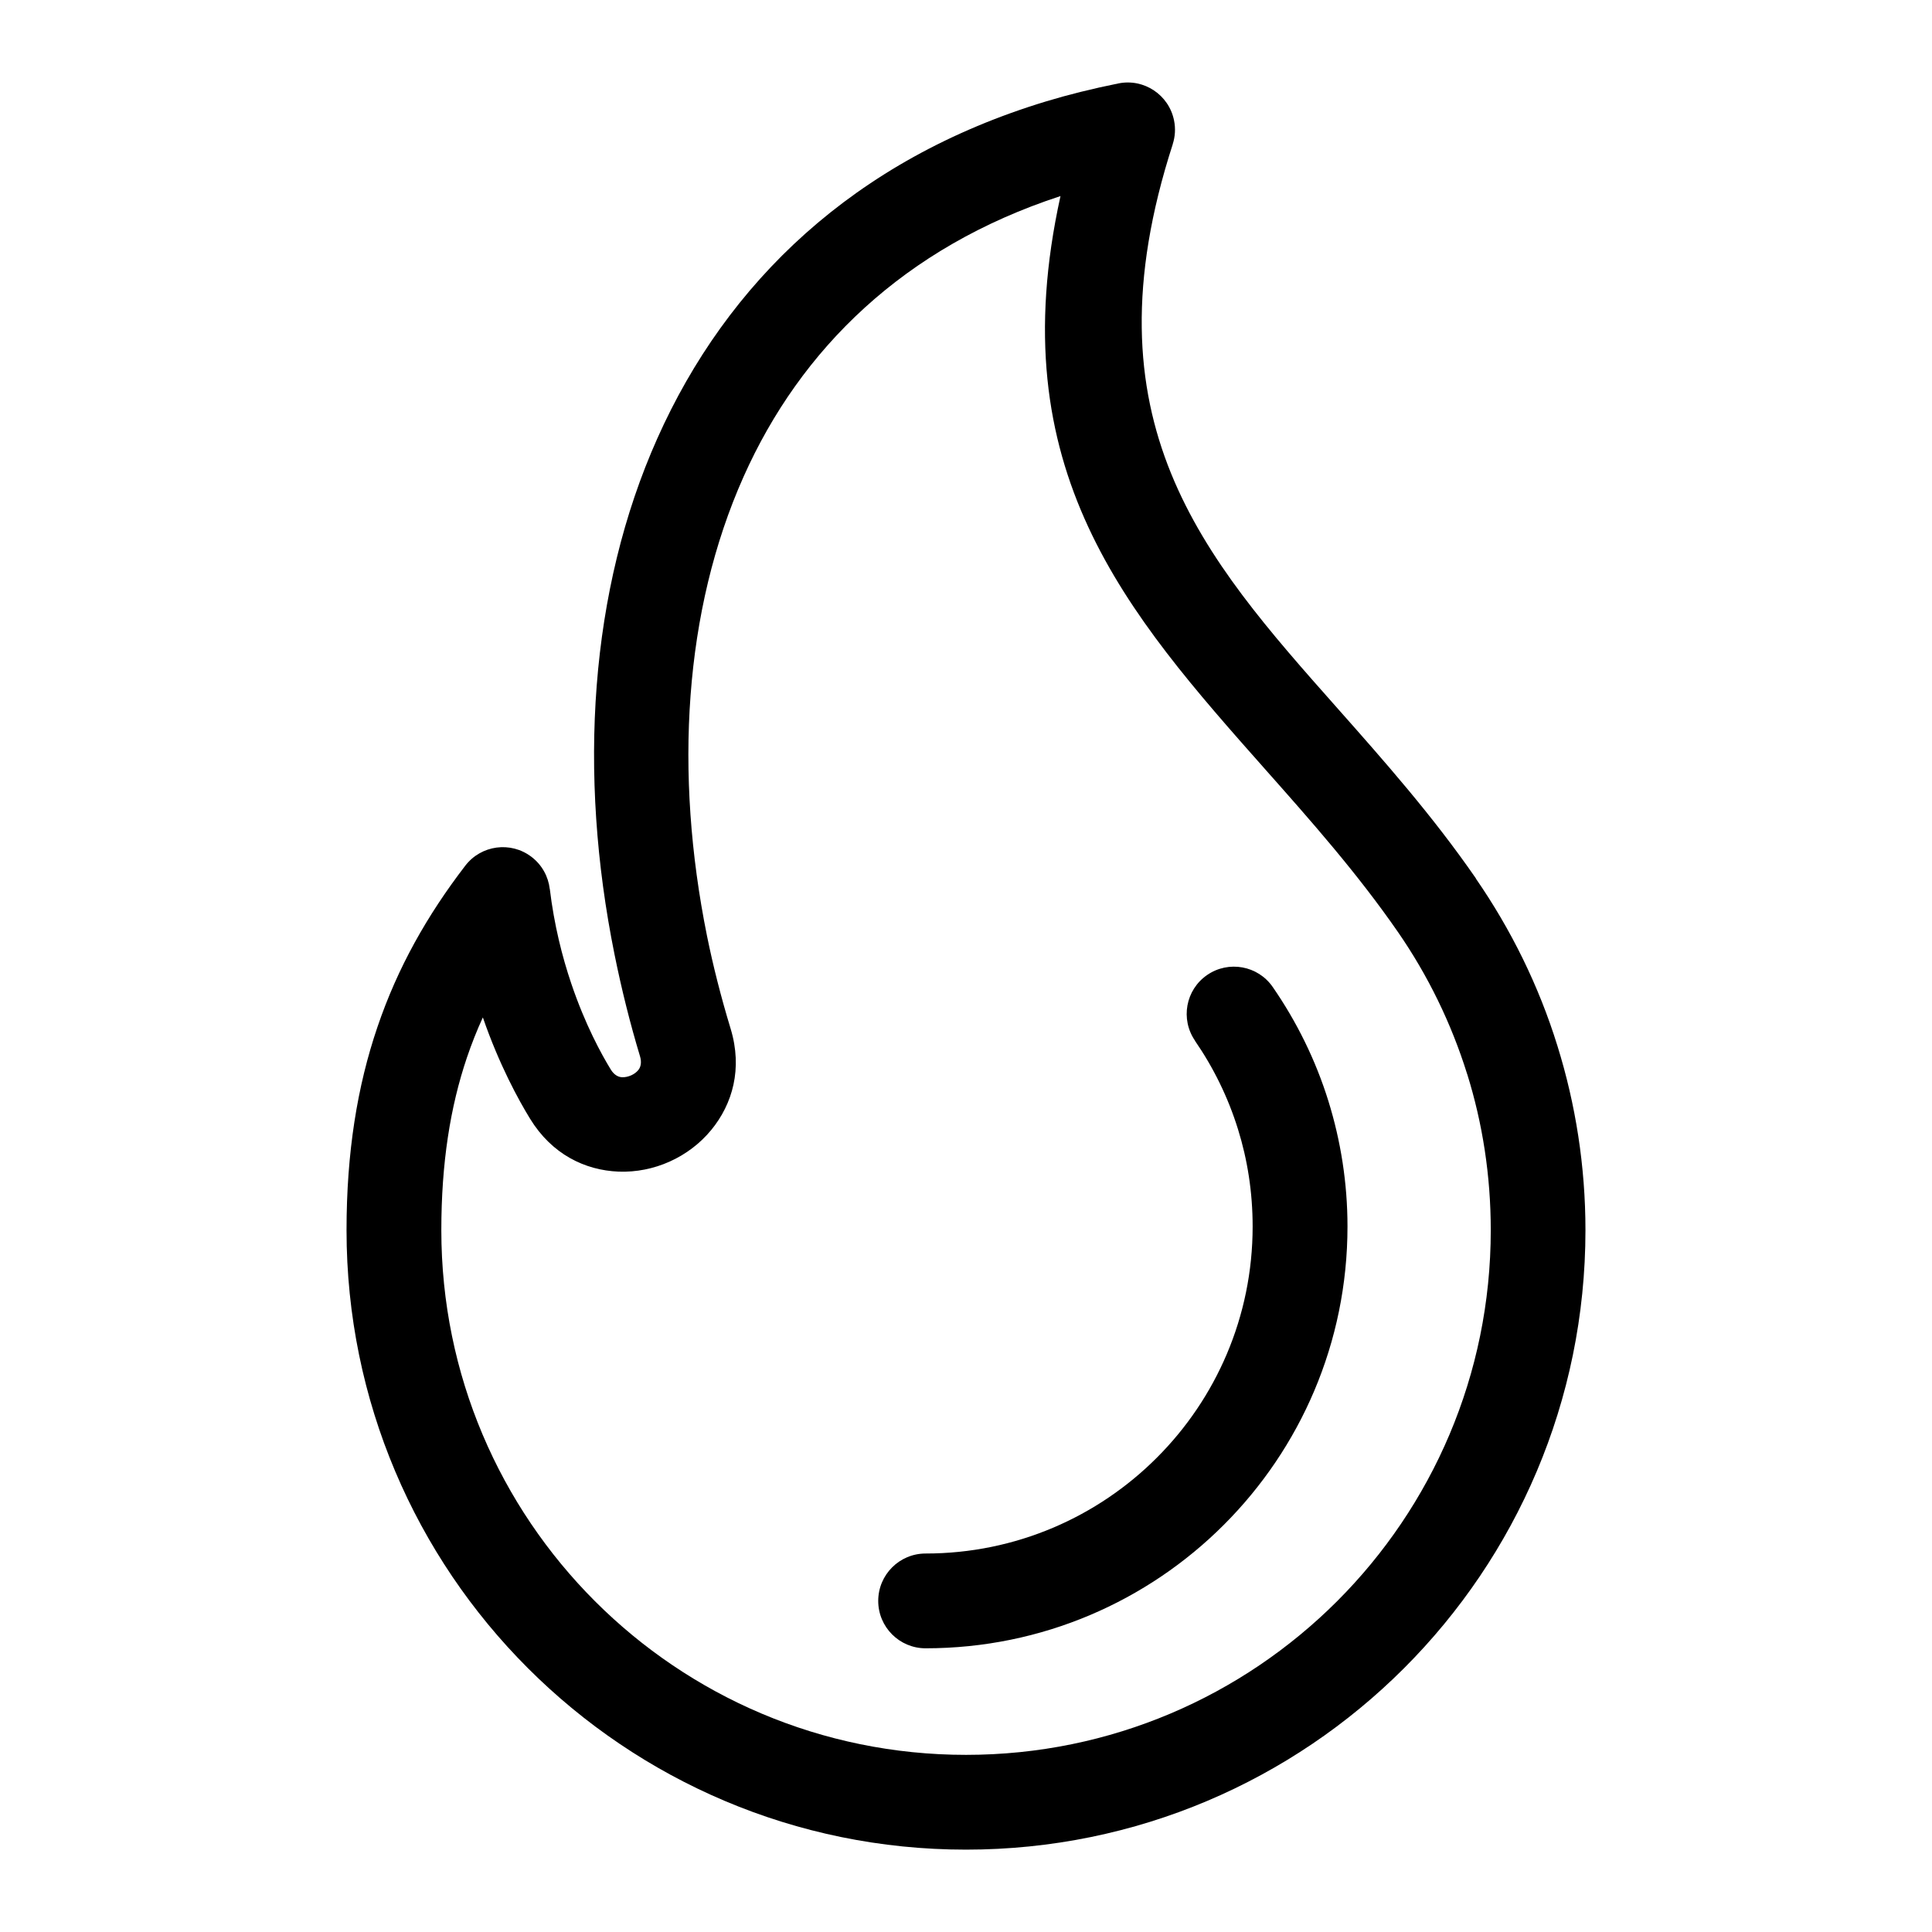 <?xml version="1.0" encoding="UTF-8"?>
<!-- Uploaded to: SVG Repo, www.svgrepo.com, Generator: SVG Repo Mixer Tools -->
<svg fill="#000000" width="800px" height="800px" version="1.1" viewBox="144 144 512 512" xmlns="http://www.w3.org/2000/svg">
 <path d="m535.11 376.82c9.324 13.496 16.688 28.414 21.629 44.359 4.82 15.477 7.422 31.875 7.422 48.836 0 45.328-18.379 86.379-48.078 116.08-29.715 29.715-70.75 48.078-116.09 48.078-45.328 0-86.379-18.379-116.08-48.078-29.715-29.699-48.078-70.75-48.078-116.08 0-20.539 2.828-38.09 8.191-53.852 5.379-15.84 13.227-29.656 23.262-42.727 4.203-5.5 12.062-6.559 17.562-2.359 2.812 2.144 4.457 5.246 4.836 8.496h0.016c1.148 9.523 3.281 17.957 5.699 25.105 3.672 10.852 7.965 18.68 10.473 22.777 0.848 1.375 1.949 1.996 2.992 2.023 0.785 0.031 1.617-0.152 2.402-0.5 0.754-0.332 1.406-0.816 1.891-1.406 0.664-0.816 0.922-2.055 0.453-3.644-2.602-8.613-4.867-17.637-6.758-26.996-9.703-48.02-6.664-96.43 11.367-136.8 18.379-41.156 51.98-73.82 103.07-89.281 5.789-1.754 12.152-3.34 19.121-4.746 6.769-1.359 13.359 3.039 14.723 9.809 0.438 2.16 0.289 4.309-0.348 6.273h0.016c-23.773 73.457 7.965 109.28 43.543 149.41 12.41 14.012 25.258 28.504 36.82 45.238zm-74.41 42.984c-3.93-5.699-2.492-13.496 3.188-17.41 5.684-3.93 13.496-2.508 17.41 3.188 6.363 9.203 11.367 19.363 14.738 30.199 3.281 10.551 5.062 21.719 5.062 33.25 0 30.863-12.516 58.809-32.754 79.047-20.223 20.238-48.168 32.738-79.047 32.738-6.938 0-12.559-5.621-12.559-12.559s5.621-12.559 12.559-12.559c23.926 0 45.602-9.703 61.273-25.391 15.688-15.672 25.391-37.348 25.391-61.273 0-9.039-1.359-17.699-3.883-25.785-2.629-8.465-6.516-16.355-11.395-23.426zm72.109 8.828c-4.231-13.559-10.445-26.207-18.305-37.59-10.777-15.582-23.066-29.473-34.961-42.879-37.09-41.852-70.523-79.609-54.504-152.2-41.504 13.559-68.906 40.582-83.977 74.348-15.84 35.488-18.41 78.578-9.703 121.7 1.602 7.891 3.688 16.129 6.273 24.637 3.188 10.52 0.527 19.906-5.152 26.812-2.977 3.629-6.801 6.484-11.02 8.375-4.203 1.891-8.844 2.828-13.496 2.66-8.934-0.348-17.715-4.594-23.488-14.012-3.039-4.957-8.16-14.254-12.516-26.859-1.57 3.414-2.961 6.938-4.203 10.582-4.445 13.121-6.801 28.039-6.801 45.812 0 38.406 15.566 73.168 40.719 98.32 25.164 25.164 59.93 40.719 98.336 40.719s73.168-15.566 98.336-40.719c25.164-25.164 40.719-59.93 40.719-98.32 0-14.465-2.176-28.355-6.242-41.367z"/>
</svg>